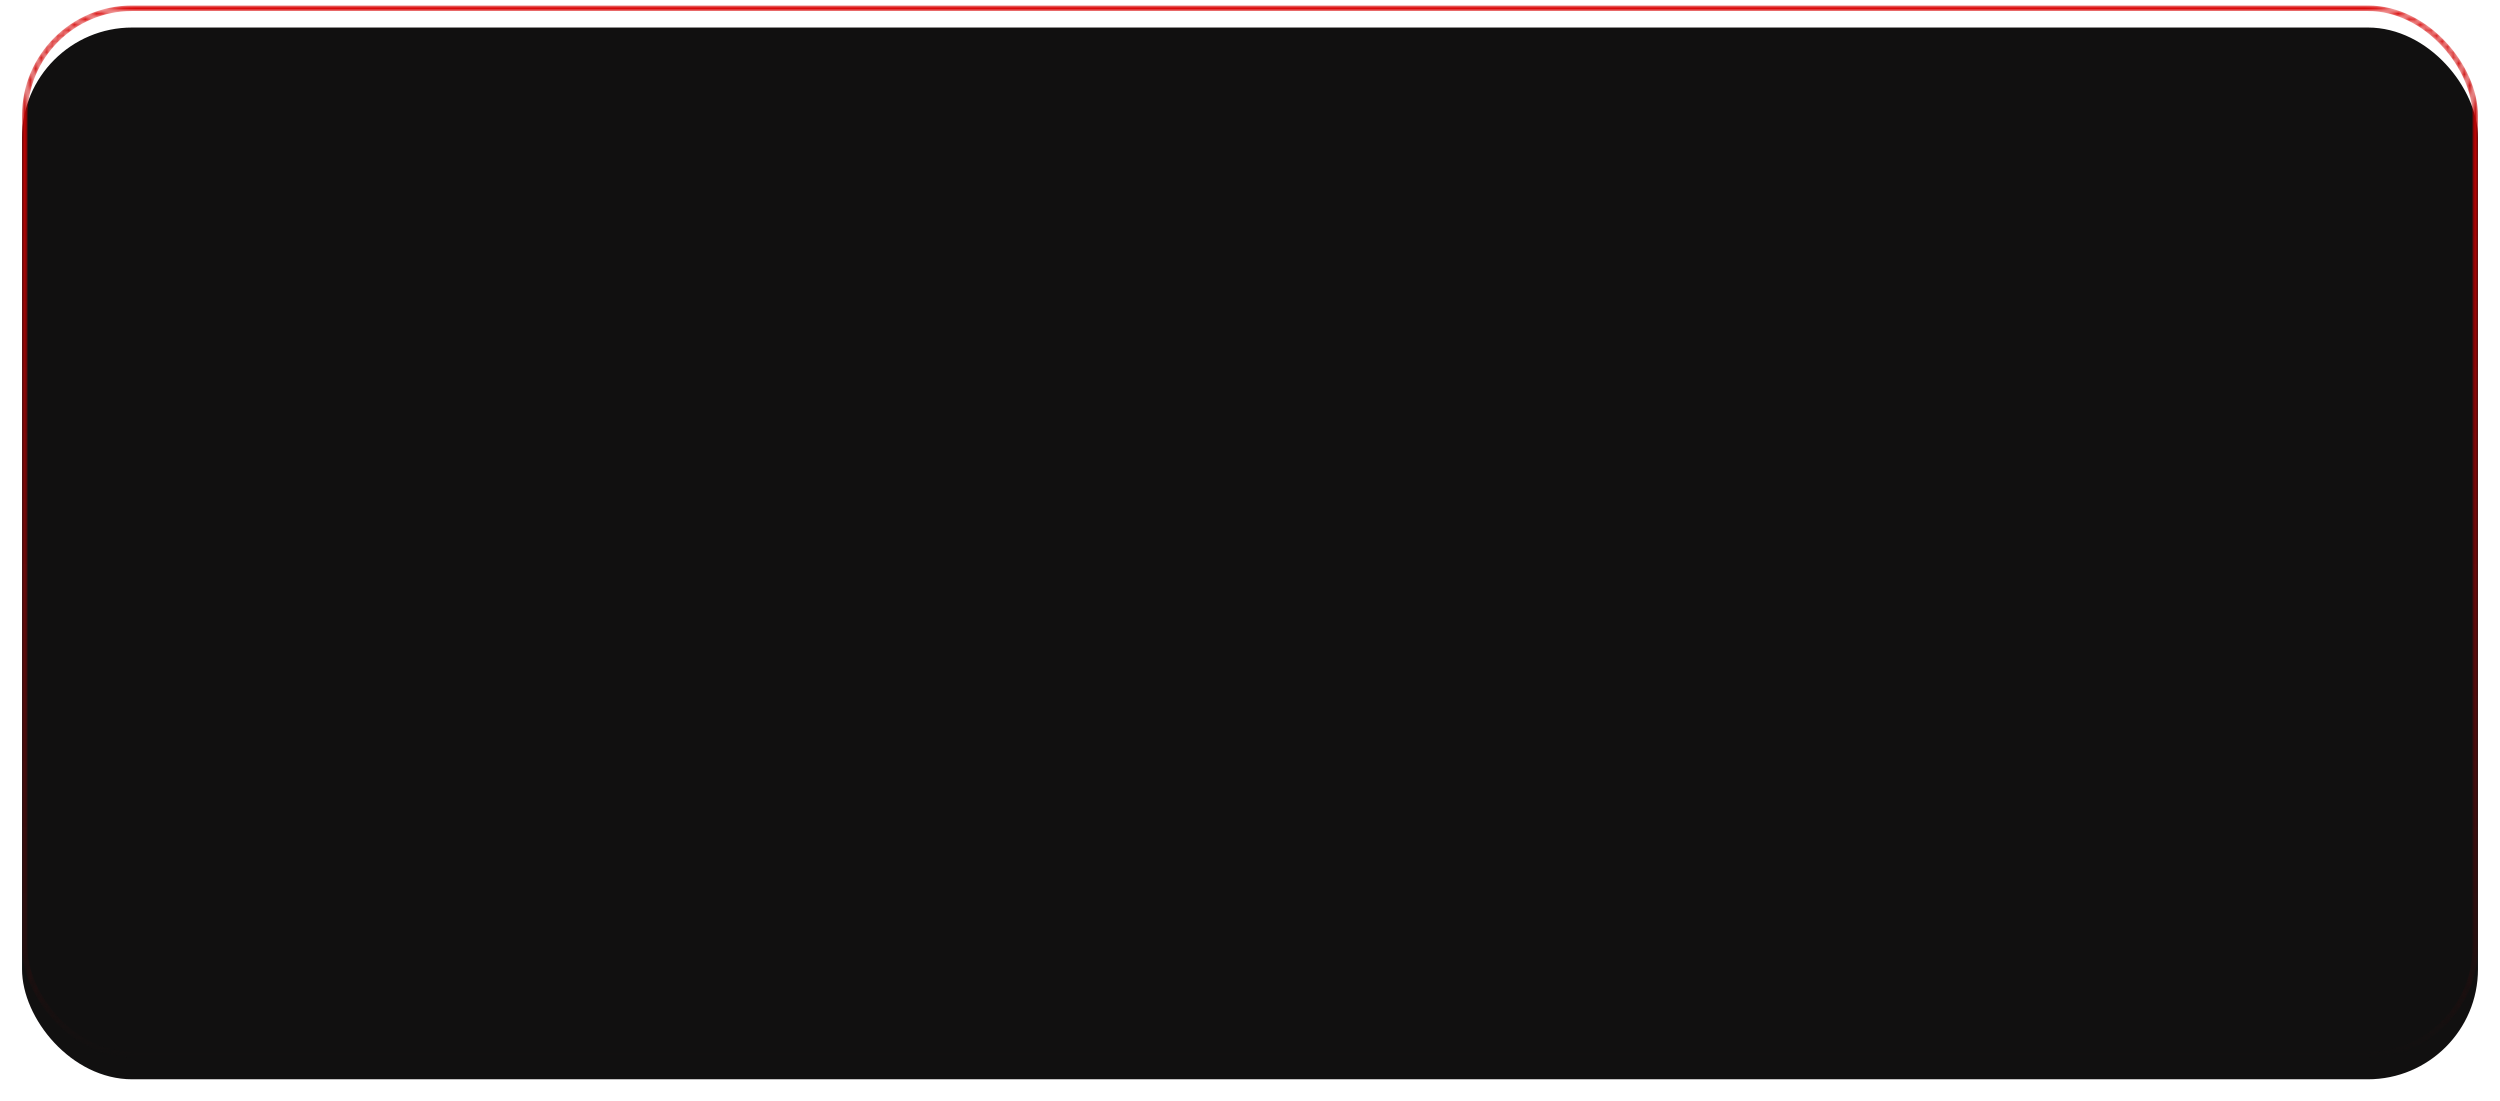 <?xml version="1.0" encoding="UTF-8"?> <svg xmlns="http://www.w3.org/2000/svg" width="454" height="200" viewBox="0 0 454 200" fill="none"><g filter="url(#filter0_d_237_5)"><rect x="4" y="1" width="446" height="191" rx="20" fill="#111010"></rect></g><mask id="mask0_237_5" style="mask-type:alpha" maskUnits="userSpaceOnUse" x="4" y="1" width="446" height="191"><rect x="4.5" y="1.5" width="445" height="190" rx="19.5" stroke="#A82929"></rect></mask><g mask="url(#mask0_237_5)"><g filter="url(#filter1_f_237_5)"><rect x="4.5" y="1.5" width="445" height="190" rx="19.5" stroke="url(#paint0_linear_237_5)"></rect></g></g><defs><filter id="filter0_d_237_5" x="0" y="1" width="454" height="199" filterUnits="userSpaceOnUse" color-interpolation-filters="sRGB"><feFlood flood-opacity="0" result="BackgroundImageFix"></feFlood><feColorMatrix in="SourceAlpha" type="matrix" values="0 0 0 0 0 0 0 0 0 0 0 0 0 0 0 0 0 0 127 0" result="hardAlpha"></feColorMatrix><feOffset dy="4"></feOffset><feGaussianBlur stdDeviation="2"></feGaussianBlur><feComposite in2="hardAlpha" operator="out"></feComposite><feColorMatrix type="matrix" values="0 0 0 0 0 0 0 0 0 0 0 0 0 0 0 0 0 0 0.25 0"></feColorMatrix><feBlend mode="normal" in2="BackgroundImageFix" result="effect1_dropShadow_237_5"></feBlend><feBlend mode="normal" in="SourceGraphic" in2="effect1_dropShadow_237_5" result="shape"></feBlend></filter><filter id="filter1_f_237_5" x="3" y="0" width="448" height="193" filterUnits="userSpaceOnUse" color-interpolation-filters="sRGB"><feFlood flood-opacity="0" result="BackgroundImageFix"></feFlood><feBlend mode="normal" in="SourceGraphic" in2="BackgroundImageFix" result="shape"></feBlend><feGaussianBlur stdDeviation="0.5" result="effect1_foregroundBlur_237_5"></feGaussianBlur></filter><linearGradient id="paint0_linear_237_5" x1="227" y1="1" x2="227" y2="192" gradientUnits="userSpaceOnUse"><stop stop-color="#D90000"></stop><stop offset="1" stop-color="#111010"></stop></linearGradient></defs></svg> 